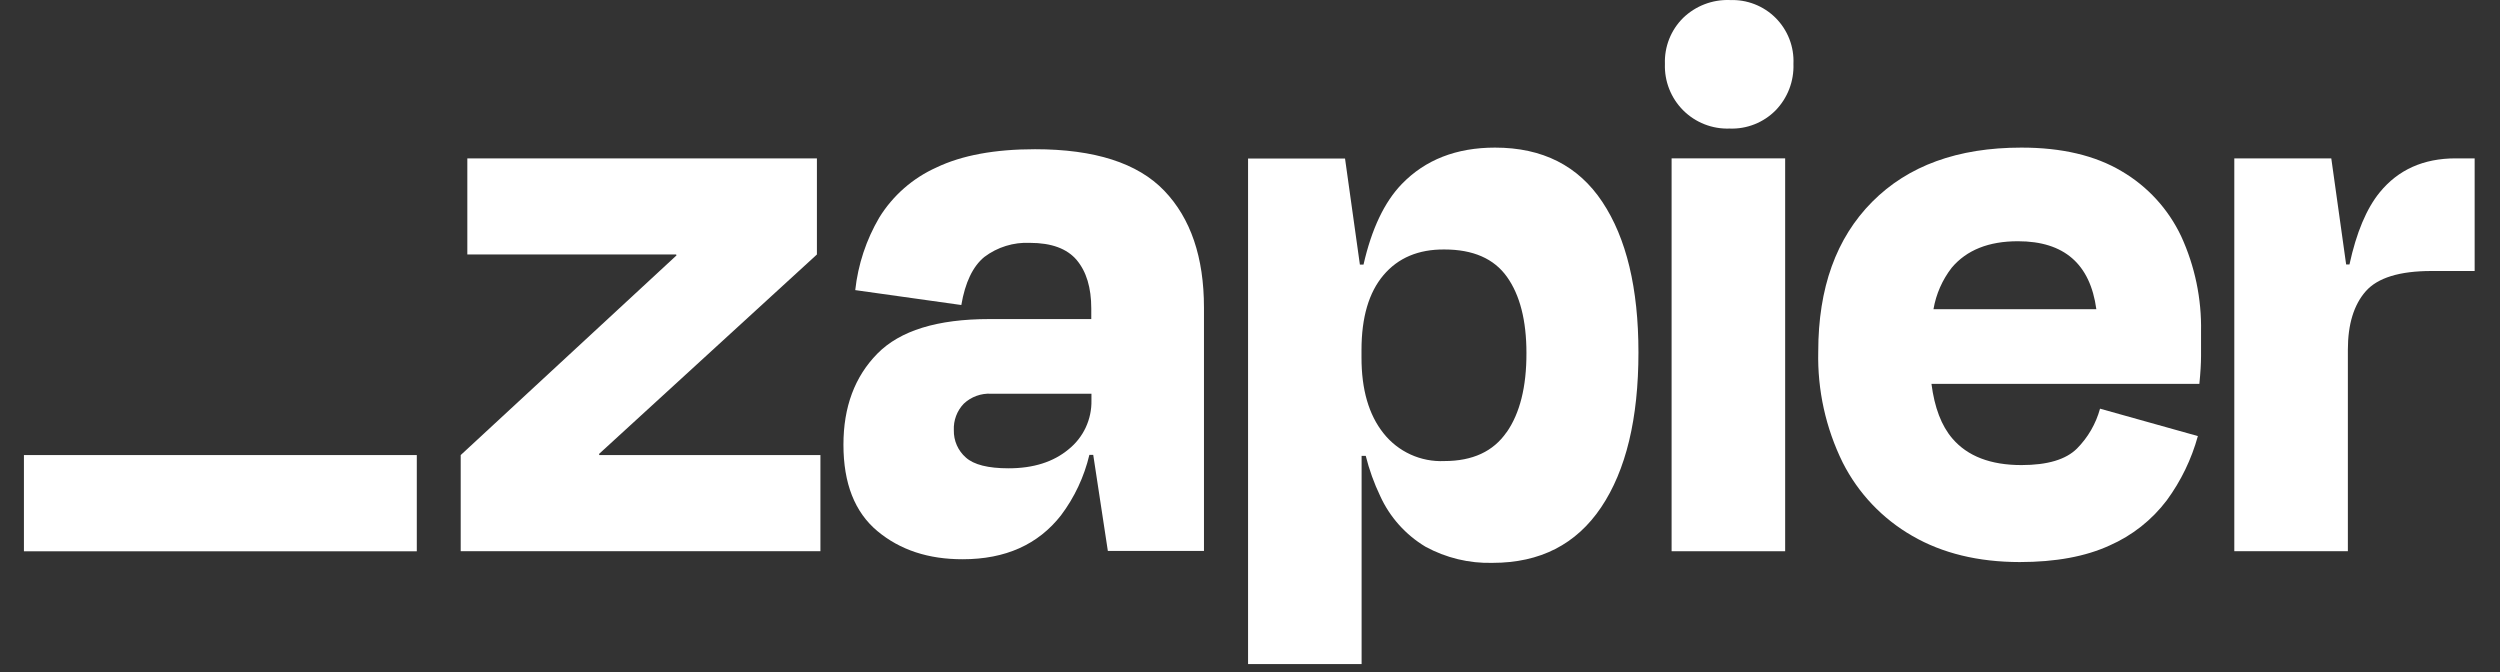 <svg width="305" height="82" viewBox="0 0 305 82" fill="none" xmlns="http://www.w3.org/2000/svg">
<rect x="0" y="0" width="305" height="82" fill="#333333" stroke="none"/>
<g clip-path="url(#clip0_1_152)">
<path d="M73.122 55.518L73.079 55.384L99.663 31.047V19.321H57.014V31.047H82.489L82.531 31.16L56.206 55.518V67.244H100.092V55.518H73.122Z" fill="white"/>
<path d="M126.275 18.205C121.356 18.205 117.346 18.947 114.247 20.431C111.361 21.724 108.929 23.855 107.268 26.547C105.679 29.256 104.681 32.271 104.34 35.394L117.281 37.212C117.749 34.455 118.685 32.501 120.089 31.349C121.686 30.145 123.653 29.536 125.651 29.629C128.277 29.629 130.182 30.331 131.366 31.735C132.539 33.14 133.136 35.085 133.136 37.648V38.926H120.693C114.36 38.926 109.81 40.33 107.043 43.139C104.277 45.947 102.896 49.655 102.9 54.261C102.9 58.98 104.281 62.49 107.043 64.793C109.805 67.097 113.278 68.241 117.463 68.227C122.655 68.227 126.648 66.441 129.442 62.87C131.093 60.675 132.272 58.162 132.904 55.49H133.374L135.158 67.216H146.884V37.521C146.884 31.384 145.267 26.631 142.032 23.26C138.798 19.89 133.545 18.205 126.275 18.205ZM130.376 54.809C128.515 56.36 126.079 57.133 123.045 57.133C120.546 57.133 118.809 56.695 117.835 55.82C117.361 55.406 116.984 54.892 116.73 54.316C116.476 53.739 116.353 53.114 116.368 52.484C116.34 51.891 116.434 51.298 116.643 50.741C116.851 50.185 117.171 49.676 117.583 49.248C118.028 48.83 118.553 48.507 119.126 48.299C119.699 48.09 120.309 47.999 120.918 48.033H133.157V48.84C133.181 49.982 132.943 51.113 132.462 52.148C131.98 53.183 131.266 54.093 130.376 54.809Z" fill="white"/>
<path d="M217.789 19.321H203.935V67.251H217.789V19.321Z" fill="white"/>
<path d="M299.583 19.321C295.67 19.321 292.585 20.702 290.329 23.464C288.71 25.449 287.478 28.381 286.636 32.262H286.229L284.417 19.321H272.585V67.244H286.44V42.668C286.44 39.569 287.165 37.194 288.616 35.541C290.067 33.889 292.745 33.062 296.648 33.062H301.907V19.321H299.583Z" fill="white"/>
<path d="M258.836 20.887C255.603 18.963 251.522 18.003 246.599 18.008C238.846 18.008 232.78 20.215 228.399 24.629C224.016 29.044 221.826 35.129 221.826 42.886C221.714 47.575 222.738 52.222 224.81 56.43C226.707 60.181 229.66 63.293 233.306 65.383C236.976 67.504 241.341 68.566 246.402 68.571C250.779 68.571 254.434 67.897 257.369 66.549C260.129 65.338 262.531 63.44 264.349 61.036C266.079 58.677 267.364 56.022 268.14 53.2L256.204 49.858C255.701 51.693 254.734 53.366 253.396 54.717C252.047 56.065 249.788 56.739 246.62 56.739C242.851 56.739 240.042 55.66 238.193 53.502C236.852 51.944 236.01 49.718 235.638 46.832H268.323C268.457 45.483 268.527 44.353 268.527 43.44V40.456C268.605 36.447 267.778 32.472 266.105 28.828C264.538 25.509 262.005 22.741 258.836 20.887ZM246.198 29.432C251.816 29.432 255 32.196 255.754 37.725H235.883C236.199 35.88 236.963 34.141 238.109 32.662C239.93 30.504 242.626 29.427 246.198 29.432Z" fill="white"/>
<path d="M211.012 0.004C209.97 -0.031 208.932 0.143 207.958 0.517C206.985 0.891 206.097 1.457 205.346 2.181C204.607 2.912 204.026 3.789 203.643 4.756C203.26 5.723 203.082 6.759 203.12 7.799C203.083 8.845 203.261 9.887 203.646 10.861C204.029 11.835 204.609 12.72 205.349 13.46C206.09 14.2 206.975 14.779 207.95 15.162C208.924 15.544 209.966 15.722 211.012 15.684C212.052 15.723 213.088 15.546 214.055 15.162C215.023 14.779 215.899 14.199 216.63 13.458C217.355 12.71 217.92 11.822 218.293 10.85C218.666 9.877 218.838 8.839 218.8 7.799C218.848 6.764 218.68 5.73 218.305 4.764C217.931 3.798 217.36 2.921 216.628 2.188C215.896 1.455 215.019 0.883 214.053 0.509C213.088 0.134 212.055 -0.035 211.02 0.012L211.012 0.004Z" fill="white"/>
<path d="M182.393 18.008C177.674 18.008 173.882 19.489 171.018 22.453C168.897 24.648 167.34 27.925 166.348 32.283H165.906L164.094 19.342H152.263V81.02H166.116V55.616H166.622C167.044 57.31 167.637 58.956 168.391 60.531C169.563 63.096 171.486 65.245 173.904 66.696C176.411 68.064 179.235 68.745 182.091 68.669C187.891 68.669 192.307 66.41 195.34 61.893C198.373 57.376 199.891 51.073 199.891 42.984C199.891 35.171 198.422 29.055 195.488 24.636C192.553 20.217 188.188 18.008 182.393 18.008ZM183.797 52.737C182.181 55.077 179.654 56.248 176.213 56.248C174.795 56.313 173.381 56.04 172.09 55.45C170.797 54.86 169.664 53.971 168.785 52.856C166.991 50.605 166.098 47.522 166.103 43.609V42.696C166.103 38.722 166.996 35.679 168.785 33.568C170.572 31.457 173.049 30.413 176.213 30.436C179.715 30.436 182.259 31.548 183.846 33.771C185.433 35.995 186.226 39.096 186.226 43.075C186.236 47.19 185.431 50.41 183.81 52.737H183.797Z" fill="white"/>
<path d="M50.849 55.518H2.919V67.258H50.849V55.518Z" fill="white"/>
</g>
<defs>
<clipPath id="clip0_1_152">
<rect width="303.826" height="81.02" fill="white" transform="translate(0.771)"/>
</clipPath>
</defs>
</svg>
